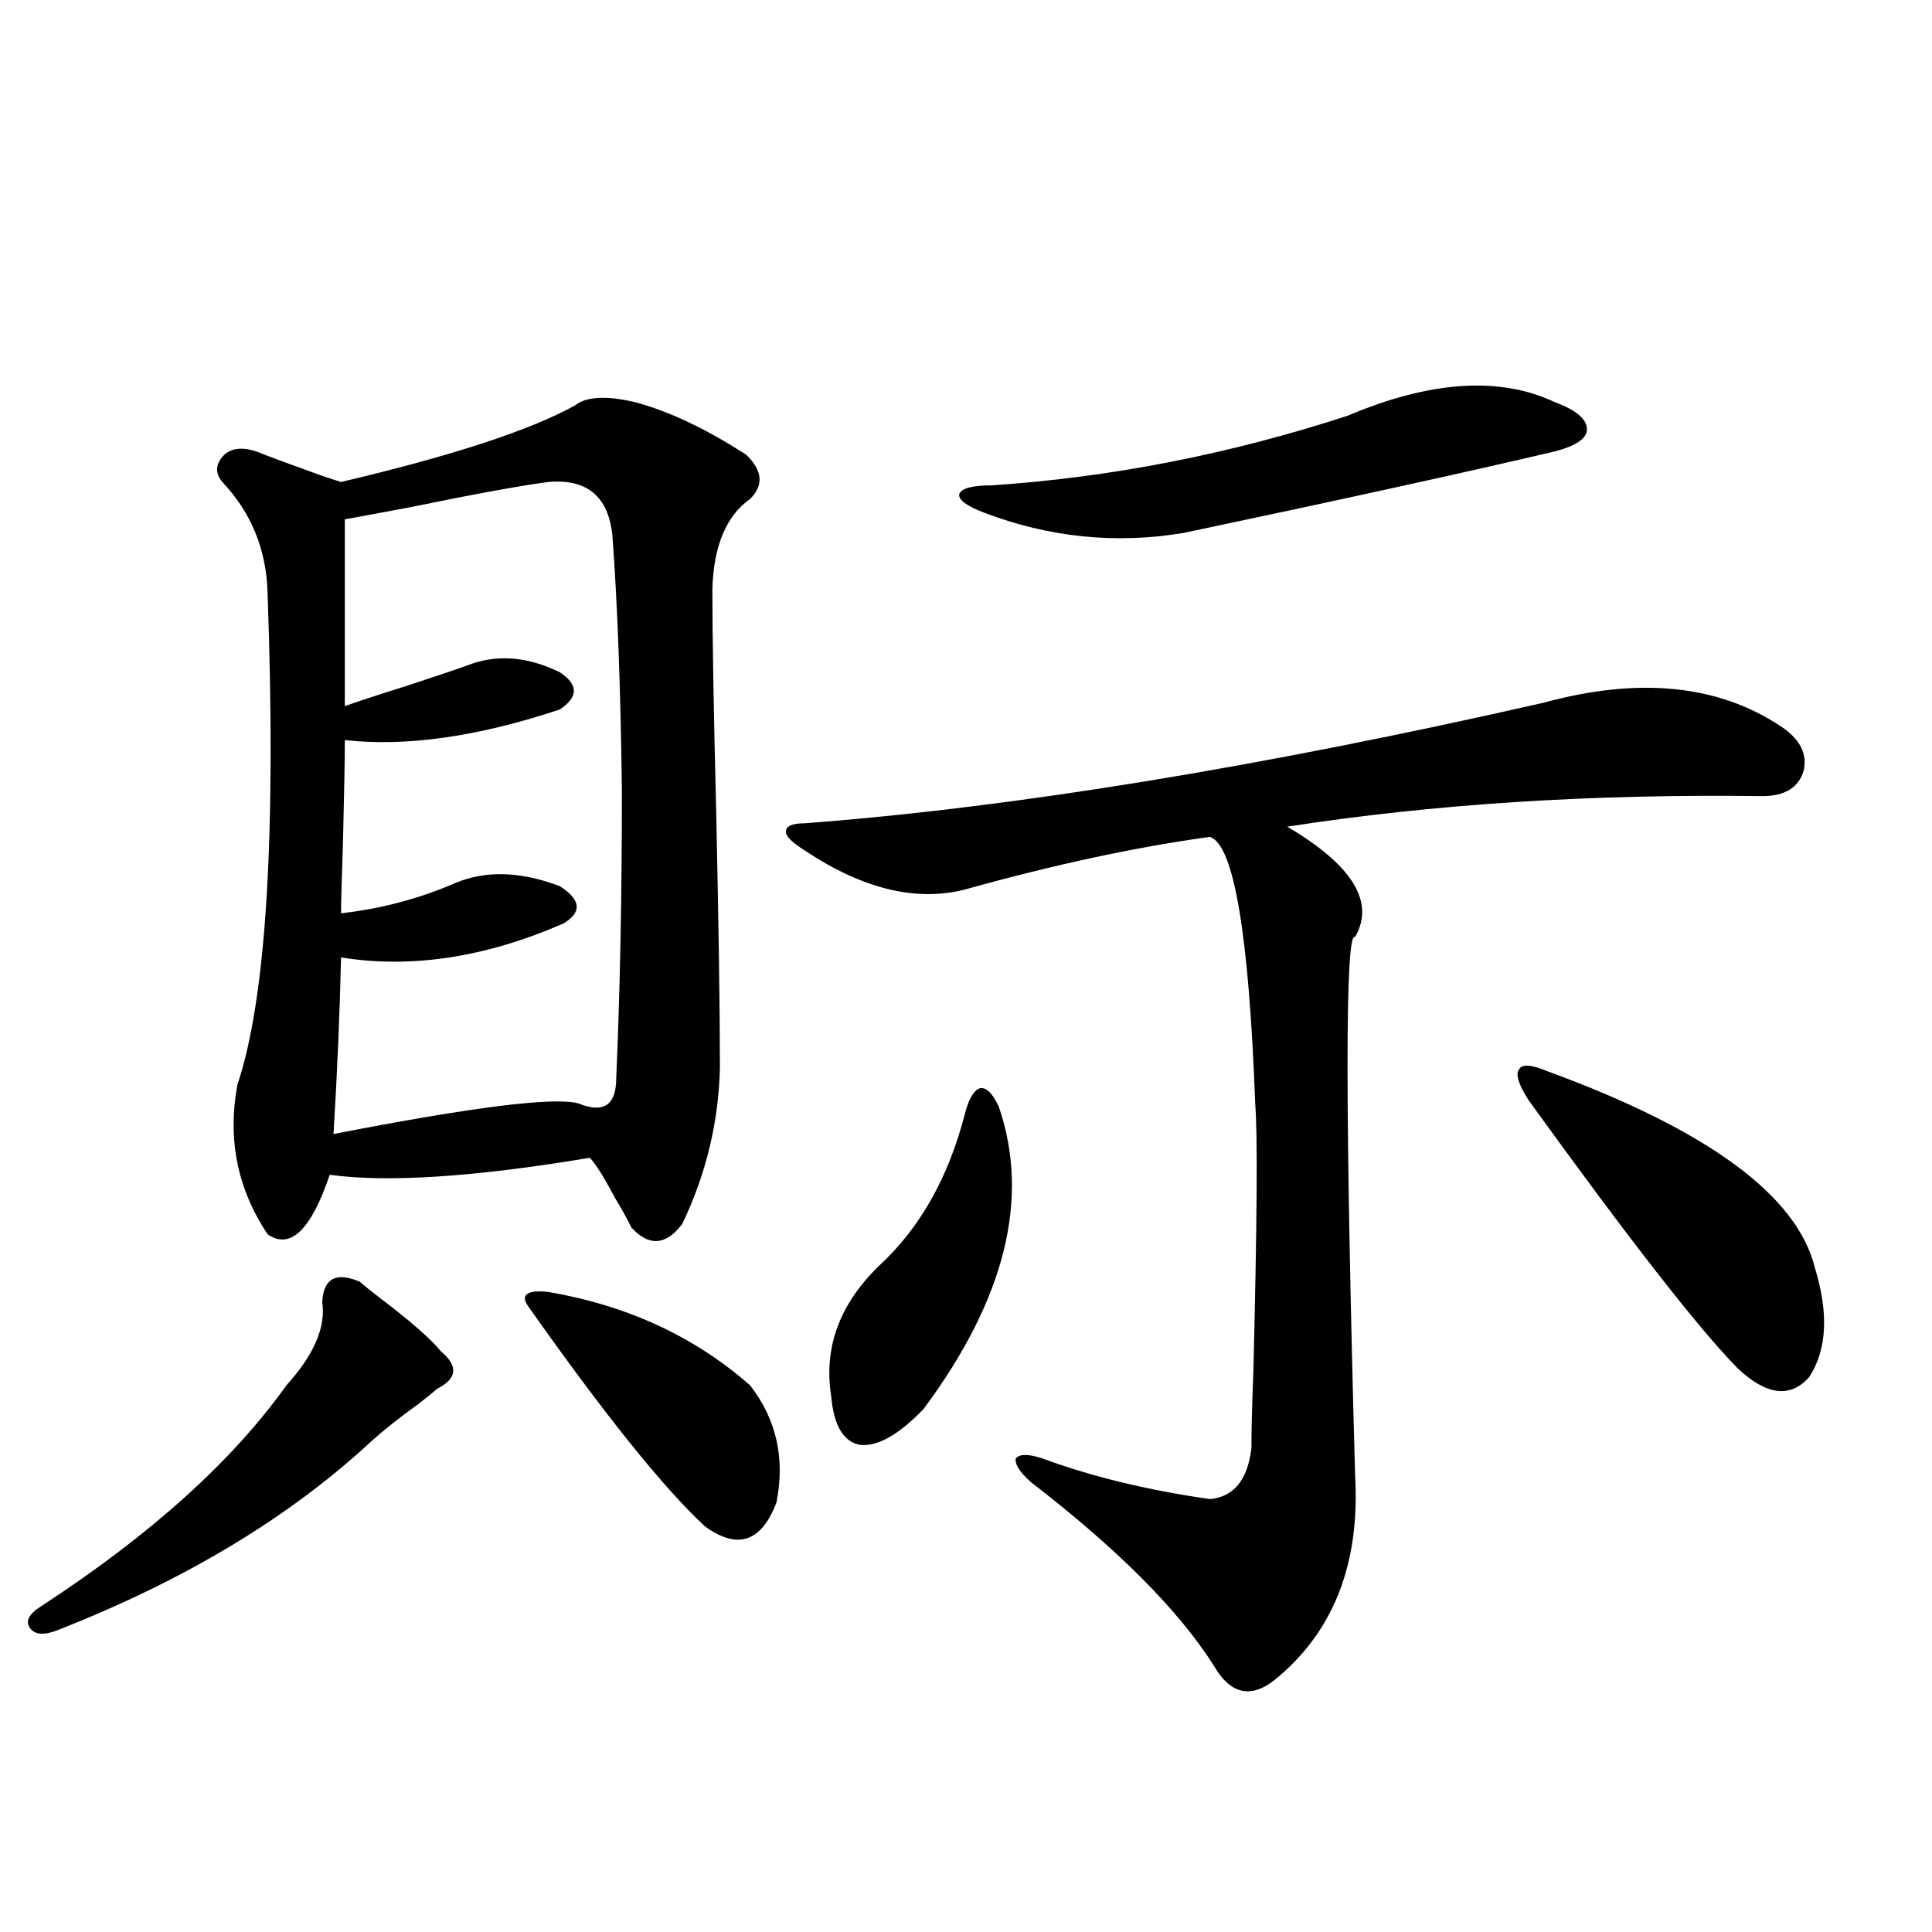 <?xml version="1.0" encoding="utf-8"?>
<!-- Generator: Adobe Illustrator 16.0.0, SVG Export Plug-In . SVG Version: 6.00 Build 0)  -->
<!DOCTYPE svg PUBLIC "-//W3C//DTD SVG 1.1//EN" "http://www.w3.org/Graphics/SVG/1.1/DTD/svg11.dtd">
<svg version="1.1" id="图层_1" xmlns="http://www.w3.org/2000/svg" xmlns:xlink="http://www.w3.org/1999/xlink" x="0px" y="0px"
	 width="1000px" height="1000px" viewBox="0 0 1000 1000" enable-background="new 0 0 1000 1000" xml:space="preserve">
<path d="M186.288,663.438c1.951,1.758,5.198,4.395,9.756,7.91c16.25,12.305,26.981,21.685,32.194,28.125
	c9.101,7.622,8.445,14.063-1.951,19.336c-1.951,1.758-5.213,4.395-9.756,7.91c-9.756,7.031-17.896,13.485-24.39,19.336
	c-42.285,39.263-96.263,71.782-161.947,97.559c-7.164,2.925-12.042,2.637-14.634-0.879c-2.606-3.516-0.655-7.333,5.854-11.426
	c56.584-36.914,98.854-74.995,126.826-114.258c14.299-15.82,20.487-30.171,18.536-43.066
	C167.417,661.68,173.926,658.164,186.288,663.438z M372.625,552.695c-0.655,28.125-7.164,55.083-19.512,80.859
	c-8.46,11.138-17.24,11.728-26.341,1.758c-1.951-4.093-4.878-9.366-8.78-15.82c-5.213-9.956-9.436-16.699-12.683-20.215
	c-59.846,9.97-104.723,12.896-134.631,8.789c-9.756,28.716-20.487,38.974-32.194,30.762c-15.609-23.429-20.822-49.219-15.609-77.344
	c14.954-44.522,20.152-129.487,15.609-254.883c-0.655-22.261-8.46-41.309-23.414-57.129c-3.902-4.683-3.582-9.366,0.976-14.063
	c3.902-3.516,9.421-4.093,16.585-1.758c5.854,2.349,16.905,6.454,33.17,12.305c5.198,1.758,8.78,2.938,10.731,3.516
	c57.225-13.472,97.559-26.655,120.973-39.551c5.854-4.683,16.25-5.273,31.219-1.758c17.561,4.696,36.737,13.774,57.56,27.246
	c8.445,8.212,9.101,15.82,1.951,22.852c-12.362,8.789-18.871,24.321-19.512,46.582c0,24.032,0.641,62.114,1.951,114.258
	C371.97,478.29,372.625,522.813,372.625,552.695z M283.847,249.473c-13.658,1.758-37.728,6.152-72.193,13.184
	c-15.609,2.938-26.676,4.985-33.17,6.152v96.68c6.494-2.335,17.226-5.851,32.194-10.547c14.299-4.683,24.71-8.198,31.219-10.547
	c14.954-5.851,30.884-4.683,47.804,3.516c9.756,6.454,9.756,12.896,0,19.336c-42.285,14.063-79.357,19.336-111.217,15.82
	c0,9.97-0.335,27.837-0.976,53.613c-0.655,18.759-0.976,30.762-0.976,36.035c20.808-2.335,40.64-7.608,59.511-15.82
	c15.609-6.44,33.49-5.851,53.657,1.758c11.052,7.031,11.707,13.485,1.951,19.336c-40.334,17.578-78.702,23.442-115.119,17.578
	c-0.655,28.716-1.951,59.188-3.902,91.406c72.193-14.063,114.464-19.336,126.826-15.82c13.003,5.273,19.512,0.879,19.512-13.184
	c1.951-44.522,2.927-94.043,2.927-148.535c-0.655-52.734-2.286-96.68-4.878-131.836
	C315.065,257.095,303.999,247.715,283.847,249.473z M283.847,668.711c40.975,7.031,75.761,23.153,104.388,48.34
	c13.658,17.578,18.201,37.793,13.658,60.645c-7.805,20.517-20.167,24.609-37.072,12.305
	c-21.463-19.913-52.041-58.008-91.705-114.258c-1.951-2.925-1.951-4.972,0-6.152C275.066,668.423,278.634,668.134,283.847,668.711z
	 M798.956,363.73c49.42-13.472,90.395-9.366,122.924,12.305c9.756,6.454,13.658,14.063,11.707,22.852
	c-2.606,8.789-9.756,13.184-21.463,13.184c-88.458-1.167-170.407,4.106-245.848,15.82c33.811,19.927,45.518,38.974,35.121,57.129
	c-5.213-4.093-5.213,88.77,0,278.613c2.592,44.536-10.411,79.102-39.023,103.711c-13.658,12.305-25.045,10.547-34.146-5.273
	c-18.216-28.716-49.755-60.343-94.632-94.922c-5.854-5.273-8.46-9.366-7.805-12.305c1.951-2.335,6.494-2.335,13.658,0
	c25.365,9.38,54.298,16.411,86.827,21.094c12.348-1.167,19.512-9.956,21.463-26.367c0-9.366,0.32-22.261,0.976-38.672
	c1.951-77.344,2.271-123.926,0.976-139.746c-3.262-87.891-11.066-133.882-23.414-137.988
	c-38.383,5.273-80.653,14.364-126.826,27.246c-25.365,6.454-53.017-0.288-82.925-20.215c-6.509-4.093-9.756-7.319-9.756-9.668
	c0-2.925,3.247-4.395,9.756-4.395C524.481,417.935,651.963,397.129,798.956,363.73z M517.012,572.91
	c16.25,47.461,3.247,99.618-39.023,156.445c-13.018,13.485-24.069,19.638-33.17,18.457c-8.46-1.758-13.338-10.245-14.634-25.488
	c-3.902-25.187,4.543-47.749,25.365-67.676c20.808-19.336,35.441-45.401,43.901-78.223c1.951-7.608,4.543-12.003,7.805-13.184
	C510.503,562.665,513.75,565.879,517.012,572.91z M697.495,215.195c42.926-18.155,78.688-20.503,107.314-7.031
	c11.052,4.106,16.585,8.789,16.585,14.063c0,4.696-5.533,8.501-16.585,11.426c-47.483,11.138-111.552,25.2-192.19,42.188
	c-35.121,5.864-69.602,2.349-103.412-10.547c-9.115-3.516-13.338-6.729-12.683-9.668c1.296-2.925,6.829-4.395,16.585-4.395
	C574.892,247.138,636.354,235.122,697.495,215.195z M800.907,554.453c83.245,30.474,129.418,64.462,138.533,101.953
	c7.149,23.442,6.174,42.188-2.927,56.25c-9.756,11.138-22.118,9.668-37.072-4.395c-20.167-20.503-56.264-66.797-108.29-138.867
	c-5.213-8.198-6.829-13.472-4.878-15.82C787.569,550.649,792.447,550.938,800.907,554.453z"/>
</svg>
